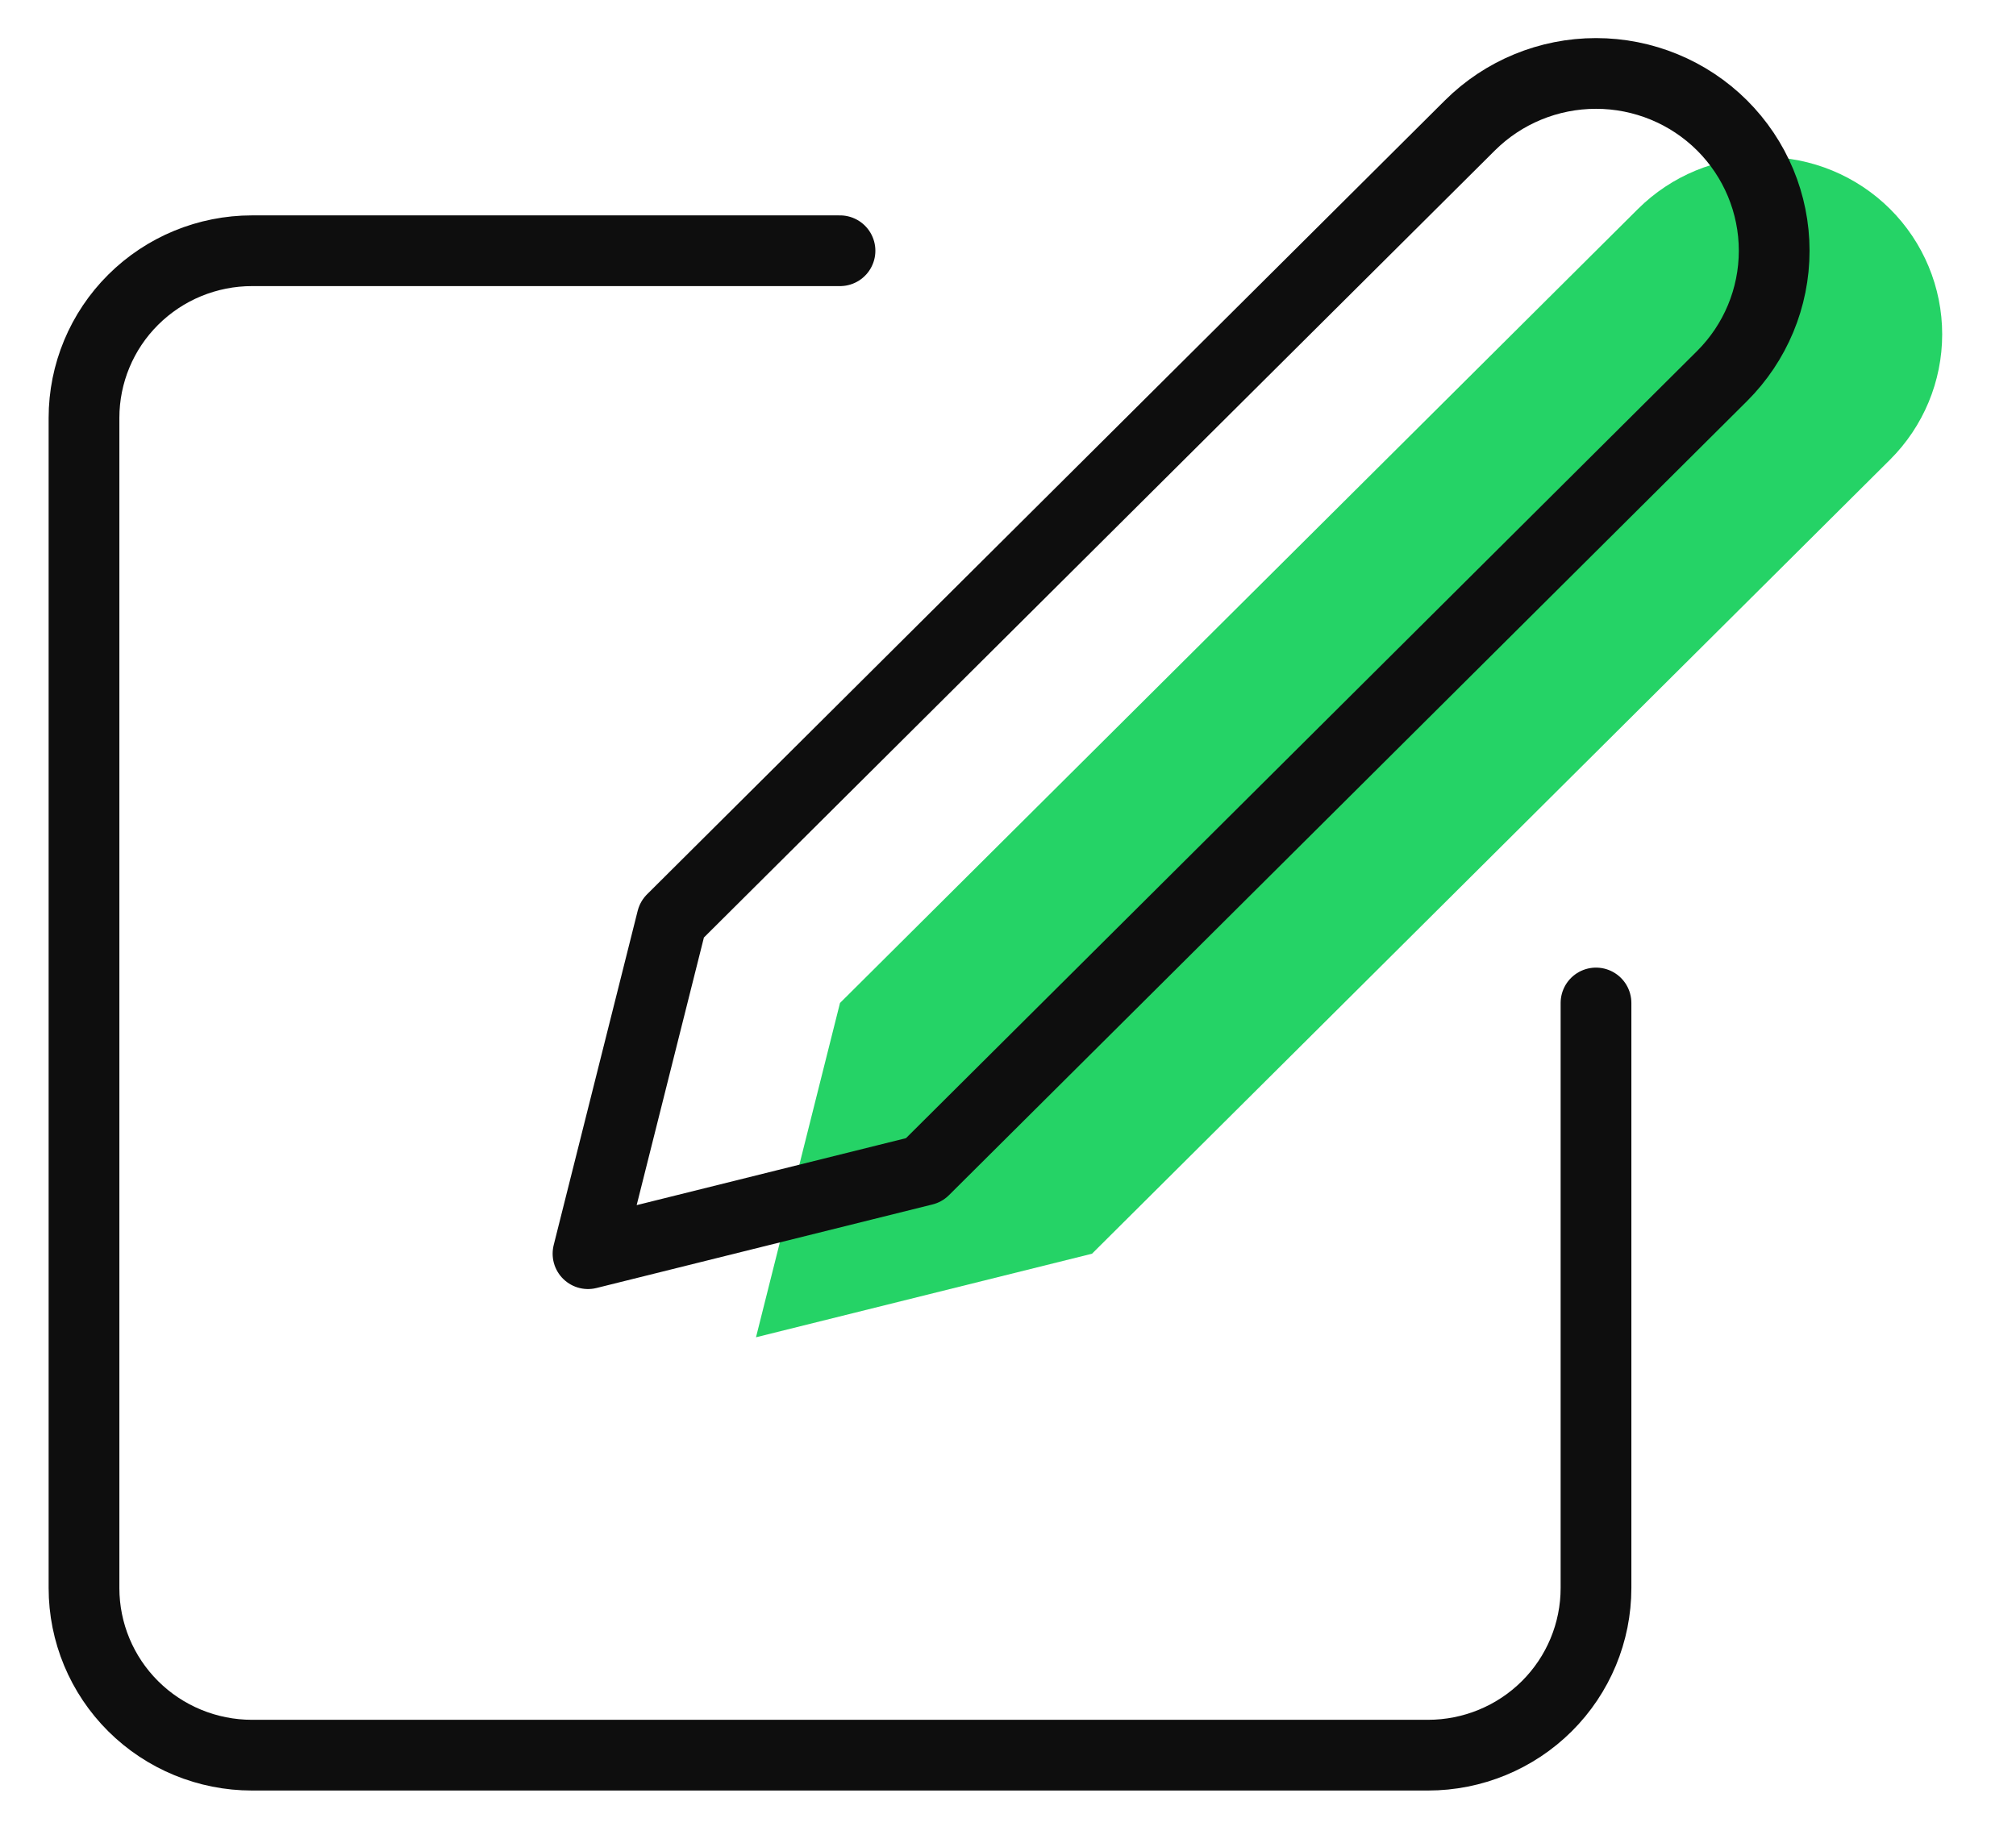 <svg width="57" height="52" viewBox="0 0 57 52" fill="none" xmlns="http://www.w3.org/2000/svg">
<path d="M23.75 7.091H7.125C5.865 7.091 4.657 7.589 3.766 8.476C2.875 9.362 2.375 10.565 2.375 11.818V44.909C2.375 46.163 2.875 47.365 3.766 48.252C4.657 49.138 5.865 49.636 7.125 49.636H40.375C41.635 49.636 42.843 49.138 43.734 48.252C44.625 47.365 45.125 46.163 45.125 44.909V28.364" stroke="#0E0E0E" stroke-width="2" stroke-linecap="round" stroke-linejoin="round"/>
<path d="M46.312 5.909C47.257 4.969 48.539 4.44 49.875 4.44C51.211 4.44 52.493 4.969 53.438 5.909C54.382 6.849 54.913 8.125 54.913 9.454C54.913 10.784 54.382 12.06 53.438 13L30.875 35.455L21.375 37.818L23.75 28.364L46.312 5.909Z" fill="#25D366"/>
<path d="M41.562 3.545C42.507 2.605 43.789 2.077 45.125 2.077C46.461 2.077 47.743 2.605 48.688 3.545C49.632 4.486 50.163 5.761 50.163 7.091C50.163 8.421 49.632 9.696 48.688 10.636L26.125 33.091L16.625 35.454L19 26L41.562 3.545Z" stroke="#0E0E0E" stroke-width="2" stroke-linecap="round" stroke-linejoin="round"/>
</svg>
